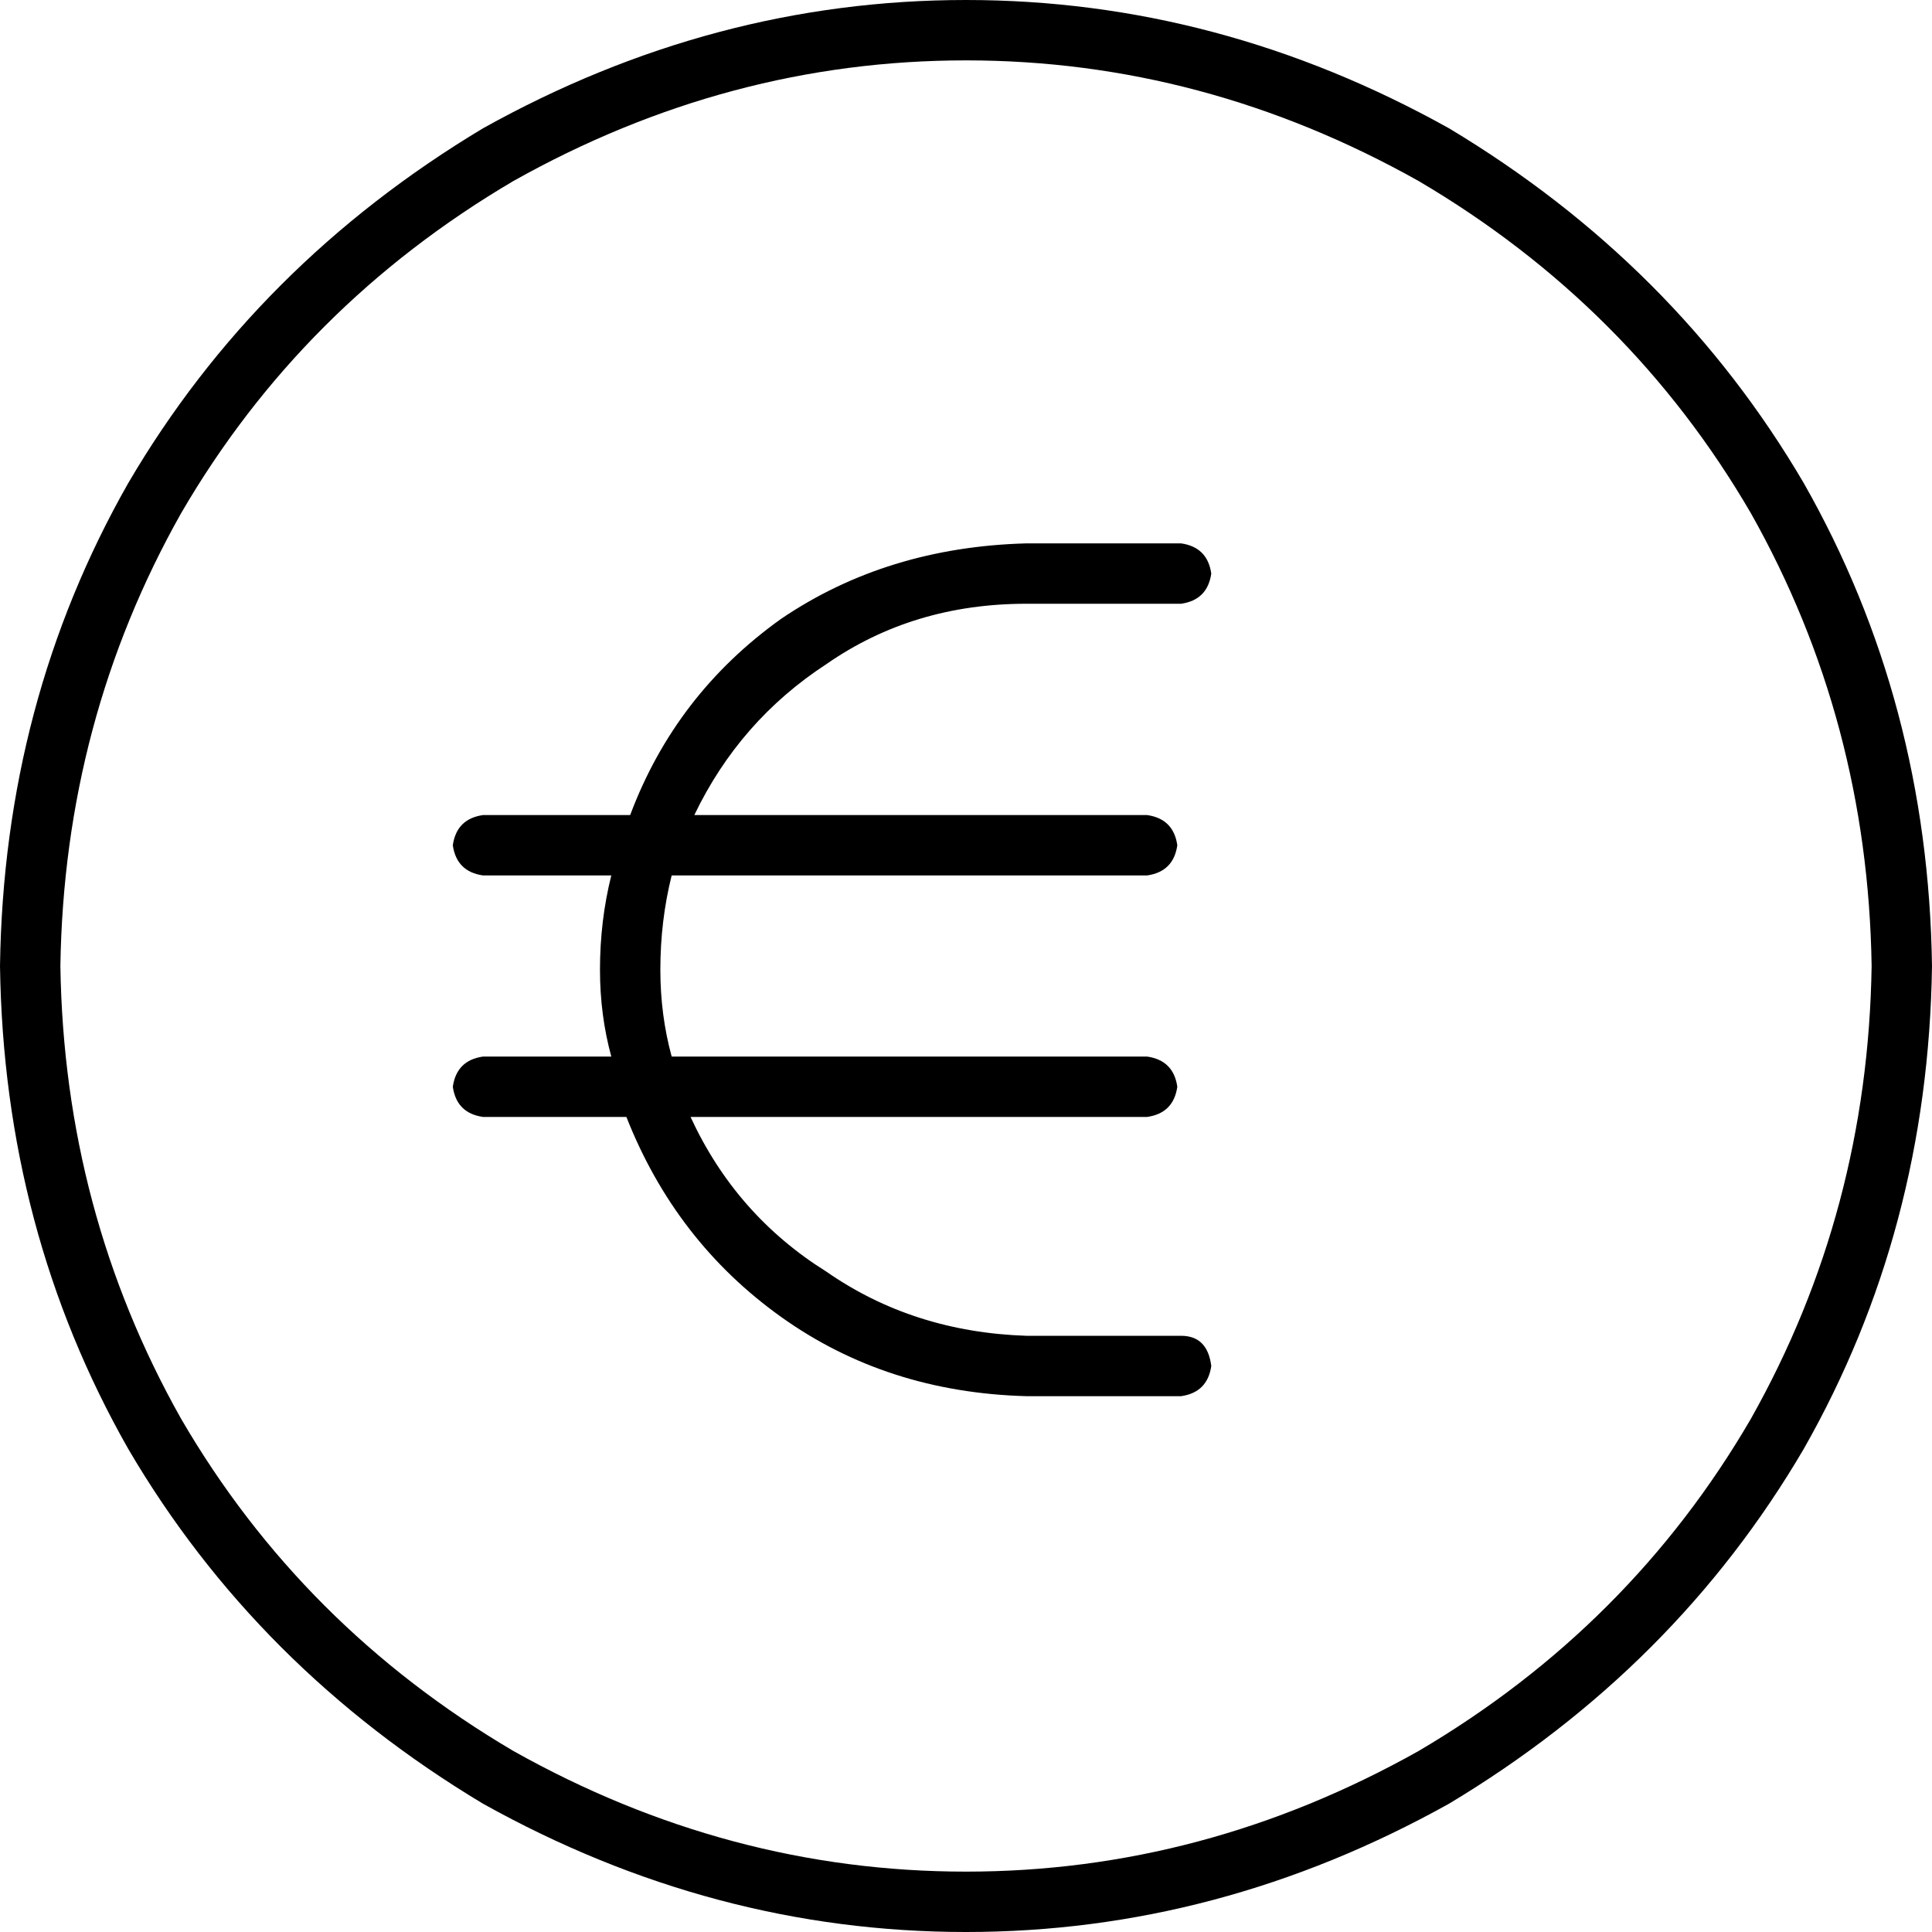 <svg xmlns="http://www.w3.org/2000/svg" viewBox="0 0 512 512">
  <path d="M 496 256 Q 495 191 464 136 L 464 136 L 464 136 Q 432 81 376 48 Q 319 16 256 16 Q 193 16 136 48 Q 80 81 48 136 Q 17 191 16 256 Q 17 321 48 376 Q 80 431 136 464 Q 193 496 256 496 Q 319 496 376 464 Q 432 431 464 376 Q 495 321 496 256 L 496 256 Z M 0 256 Q 1 186 34 128 L 34 128 L 34 128 Q 68 70 128 34 Q 189 0 256 0 Q 323 0 384 34 Q 444 70 478 128 Q 511 186 512 256 Q 511 326 478 384 Q 444 442 384 478 Q 323 512 256 512 Q 189 512 128 478 Q 68 442 34 384 Q 1 326 0 256 L 0 256 Z M 128 280 L 162 280 L 128 280 L 162 280 Q 159 269 159 257 Q 159 244 162 232 L 128 232 L 128 232 Q 121 231 120 224 Q 121 217 128 216 L 167 216 L 167 216 Q 179 184 207 164 Q 235 145 272 144 L 313 144 L 313 144 Q 320 145 321 152 Q 320 159 313 160 L 272 160 L 272 160 Q 242 160 219 176 Q 196 191 184 216 L 304 216 L 304 216 Q 311 217 312 224 Q 311 231 304 232 L 178 232 L 178 232 Q 175 244 175 257 Q 175 269 178 280 L 304 280 L 304 280 Q 311 281 312 288 Q 311 295 304 296 L 183 296 L 183 296 Q 195 322 219 337 Q 242 353 272 354 L 313 354 L 313 354 Q 320 354 321 362 Q 320 369 313 370 L 272 370 L 272 370 Q 235 369 207 349 Q 179 329 166 296 L 128 296 L 128 296 Q 121 295 120 288 Q 121 281 128 280 L 128 280 Z" />
</svg>